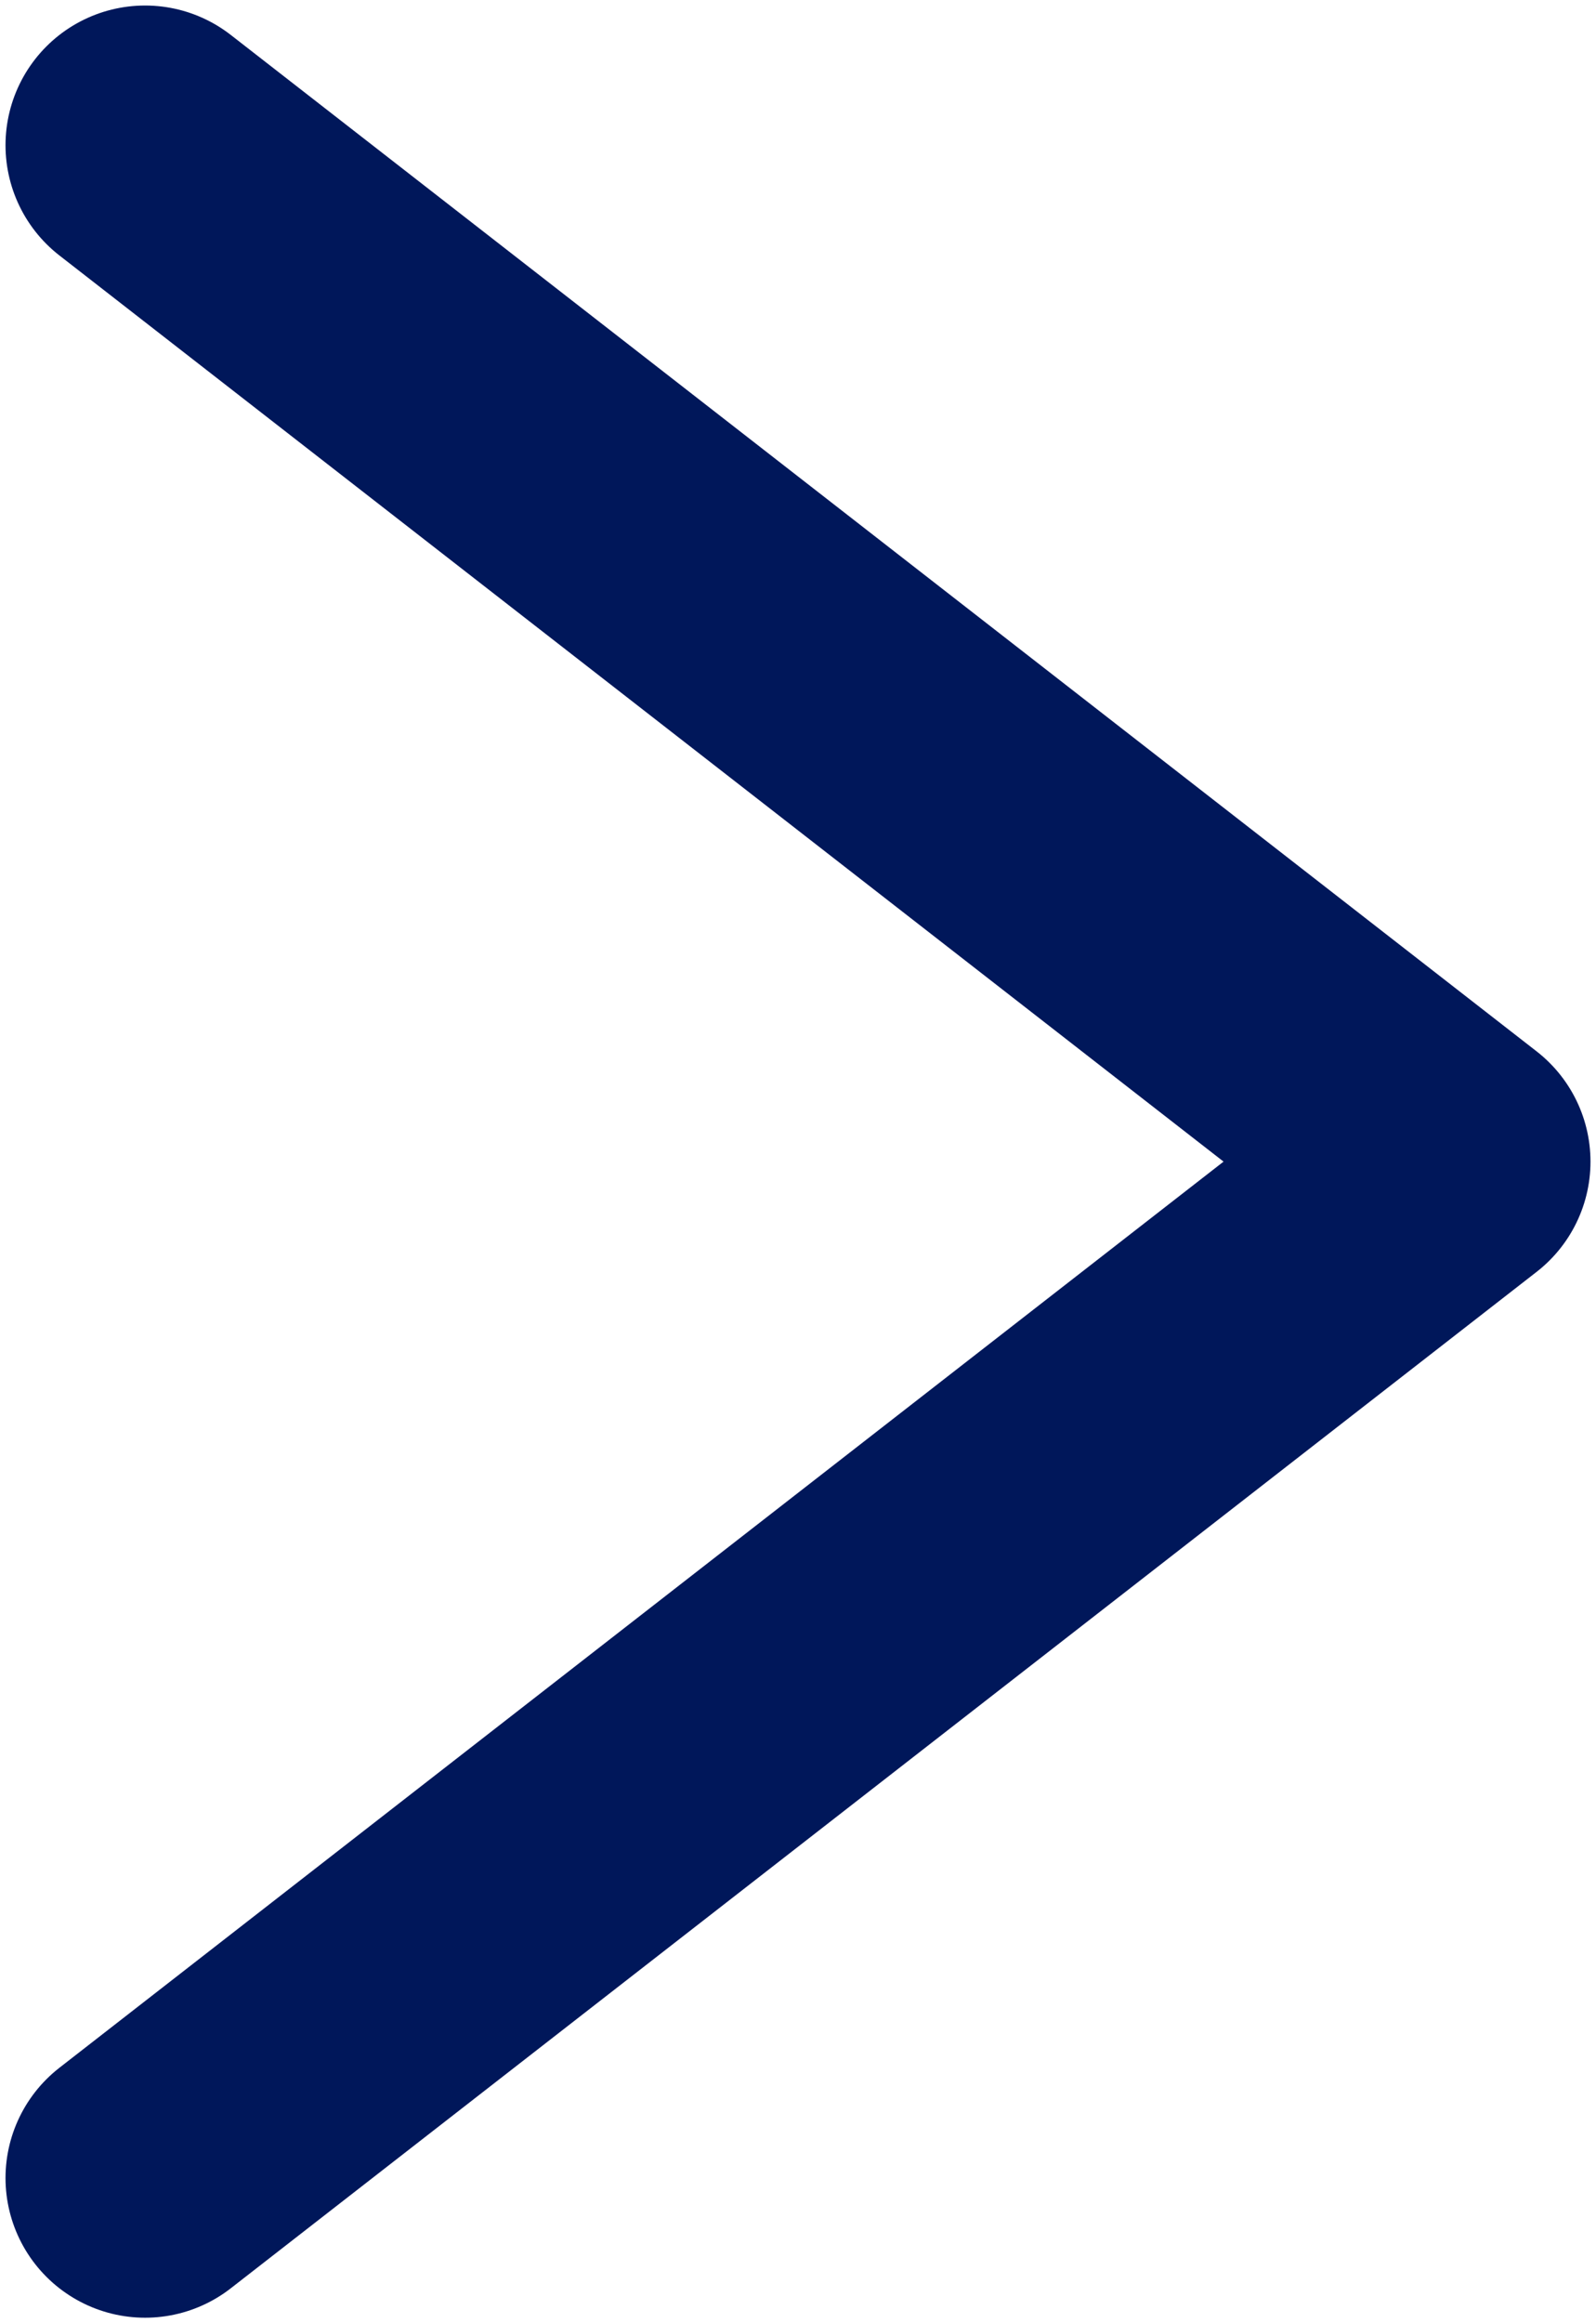 <?xml version="1.0" encoding="UTF-8"?>
<svg width="11px" height="16px" viewBox="0 0 11 16" version="1.1" xmlns="http://www.w3.org/2000/svg" xmlns:xlink="http://www.w3.org/1999/xlink">
    <title>A84A397C-C117-4C76-B492-48F0199697BD</title>
    <g id="Page-1" stroke="none" stroke-width="1" fill="none" fill-rule="evenodd" stroke-linecap="round" stroke-linejoin="round">
        <g id="Assets" transform="translate(-414, -4552)" stroke="#00175a" stroke-width="1.924">
            <polyline id="icon-arrow-4" points="415 4553 424 4560 415 4567"></polyline>
        </g>
    </g>
</svg>
